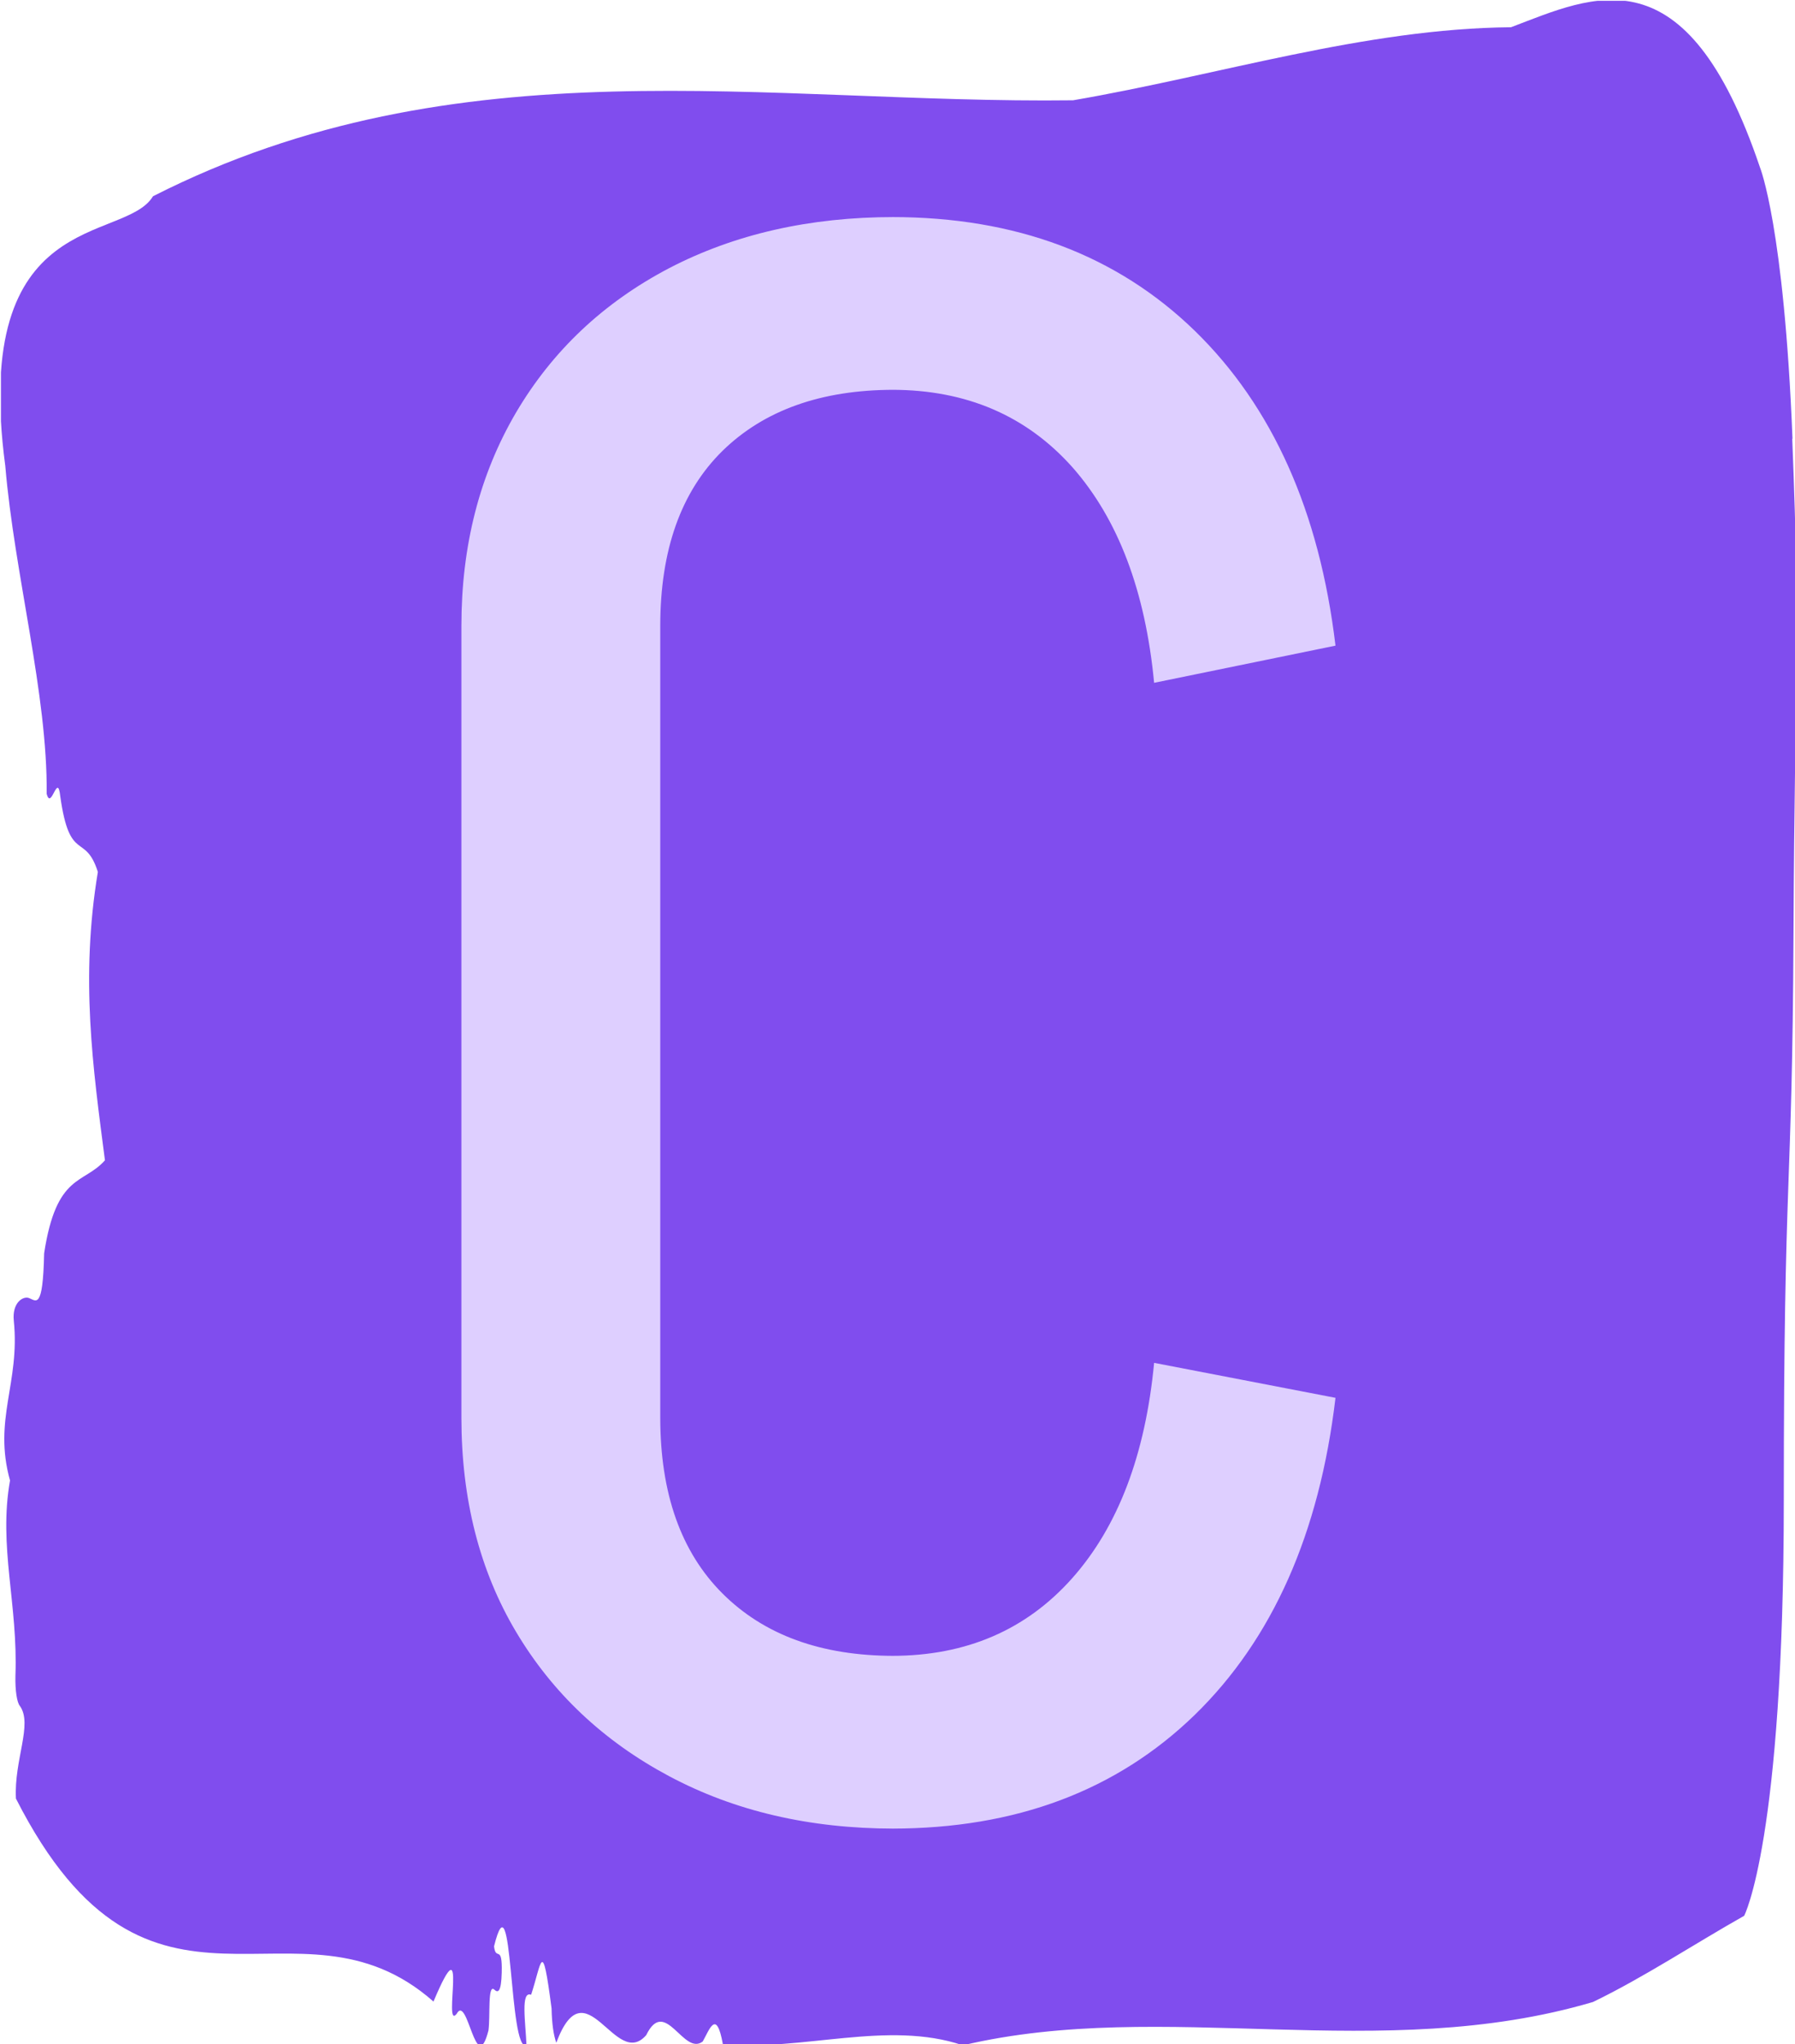 <svg xmlns="http://www.w3.org/2000/svg" version="1.1" xmlns:xlink="http://www.w3.org/1999/xlink" xmlns:svgjs="http://svgjs.dev/svgjs" width="2000" height="2276" viewBox="0 0 2000 2276"><g transform="matrix(1,0,0,1,1.057,0.923)"><svg viewBox="0 0 217 247" data-background-color="#ffffff" preserveAspectRatio="xMidYMid meet" height="2276" width="2000" xmlns="http://www.w3.org/2000/svg" xmlns:xlink="http://www.w3.org/1999/xlink"><g id="tight-bounds" transform="matrix(1,0,0,1,-0.115,-0.1)"><svg viewBox="0 0 217.229 247.2" height="247.2" width="217.229"><g><svg viewBox="0 0 217.229 247.2" height="247.2" width="217.229"><g><svg viewBox="0 0 217.229 247.2" height="247.2" width="217.229"><g id="textblocktransform"><svg viewBox="0 0 217.229 247.2" height="247.2" width="217.229" id="textblock"><g><svg viewBox="0 0 217.229 247.2" height="247.2" width="217.229"><path d="M216.721 53.02C215.699 27.36 212.789 20.227 212.789 20.227 203.853-6.202 192.701-0.506 182.683 3.292 164.995 3.446 147.378 9.091 129.731 12.119 92.691 12.581 55.334 4.986 18.477 23.717 15.015 29.464-3.592 24.846 0.616 56.304 1.719 69.39 5.742 83.913 5.62 95.922 6.171 98.026 6.937 93.202 7.264 96.23 8.408 104.39 10.277 100.541 11.809 105.365 9.674 118.246 11.206 128.971 12.666 140.21 10.093 143.135 6.794 141.749 5.314 151.449 5.16 158.479 4.333 157.145 3.424 156.837 2.76 156.632 1.423 157.402 1.647 159.608 2.413 167.152-0.875 171.514 1.188 178.904-0.232 186.91 2.168 193.838 1.841 202.511 1.8 204.255 2.025 205.744 2.383 206.154 3.965 208.361 1.657 212.672 1.903 217.342 18.14 249.262 35.757 227.195 52.393 241.872 56.713 231.608 53.465 245.516 55.191 243.36 56.539 240.846 57.519 251.263 59.041 245.362 59.276 243.668 58.918 239.665 59.756 240.435 60.195 240.846 60.583 240.743 60.644 238.382 60.736 234.841 59.93 237.048 59.715 235.201 62.033 225.861 61.461 248.081 63.637 247.158 63.534 244.438 62.901 240.538 64.198 241.051 65.485 237.151 65.526 233.918 66.67 242.693 66.711 244.592 66.915 245.926 67.242 246.85 70.816 237.305 74.37 250.237 78.118 245.926 80.416 241.205 82.621 248.492 84.95 246.696 85.767 245.259 86.594 242.693 87.38 247.004 97.011 247.928 107.274 244.079 116.404 247.158 140.802 241.41 166.874 249.518 192.599 241.923 198.665 238.998 204.966 234.841 210.879 231.506 210.879 231.506 215.669 222.371 215.669 181.316S216.69 145.393 216.843 112.703C216.996 80.013 217.711 78.679 216.69 53.02Z" opacity="1" fill="#804dee" data-fill-palette-color="tertiary"></path><g transform="matrix(1,0,0,1,55.768,26.231)"><svg width="105.693" viewBox="2.5 -36.05 20 36.85" height="194.739" data-palette-color="#decfff"><path d="M7.05-8.55L2.5-8.55 2.5-26.7 7.05-26.7 7.05-8.55ZM7.05-26.7L2.5-26.7Q2.5-29.45 3.75-31.58 5-33.7 7.25-34.88 9.5-36.05 12.4-36.05L12.4-36.05 12.4-32.1Q9.9-32.1 8.47-30.7 7.05-29.3 7.05-26.7L7.05-26.7ZM2.5-8.6L2.5-8.6 7.05-8.6Q7.05-6 8.47-4.58 9.9-3.15 12.4-3.15L12.4-3.15 12.4 0.8Q9.5 0.8 7.25-0.4 5-1.6 3.75-3.7 2.5-5.8 2.5-8.6ZM22.5-26.25L18.35-25.4Q18.05-28.55 16.48-30.33 14.9-32.1 12.35-32.1L12.35-32.1 12.35-36.05Q16.6-36.05 19.28-33.45 21.95-30.85 22.5-26.25L22.5-26.25ZM18.35-9.85L18.35-9.85 22.5-9.05Q21.95-4.4 19.28-1.8 16.6 0.8 12.35 0.8L12.35 0.8 12.35-3.15Q14.9-3.15 16.48-4.93 18.05-6.7 18.35-9.85Z" opacity="1" transform="matrix(1,0,0,1,0,0)" fill="#decfff" class="wordmark-text-0" data-fill-palette-color="quaternary" id="text-0"></path></svg></g></svg></g></svg></g></svg></g><g></g></svg></g><defs></defs></svg><rect width="217.229" height="247.2" fill="none" stroke="none" visibility="hidden"></rect></g></svg></g></svg>